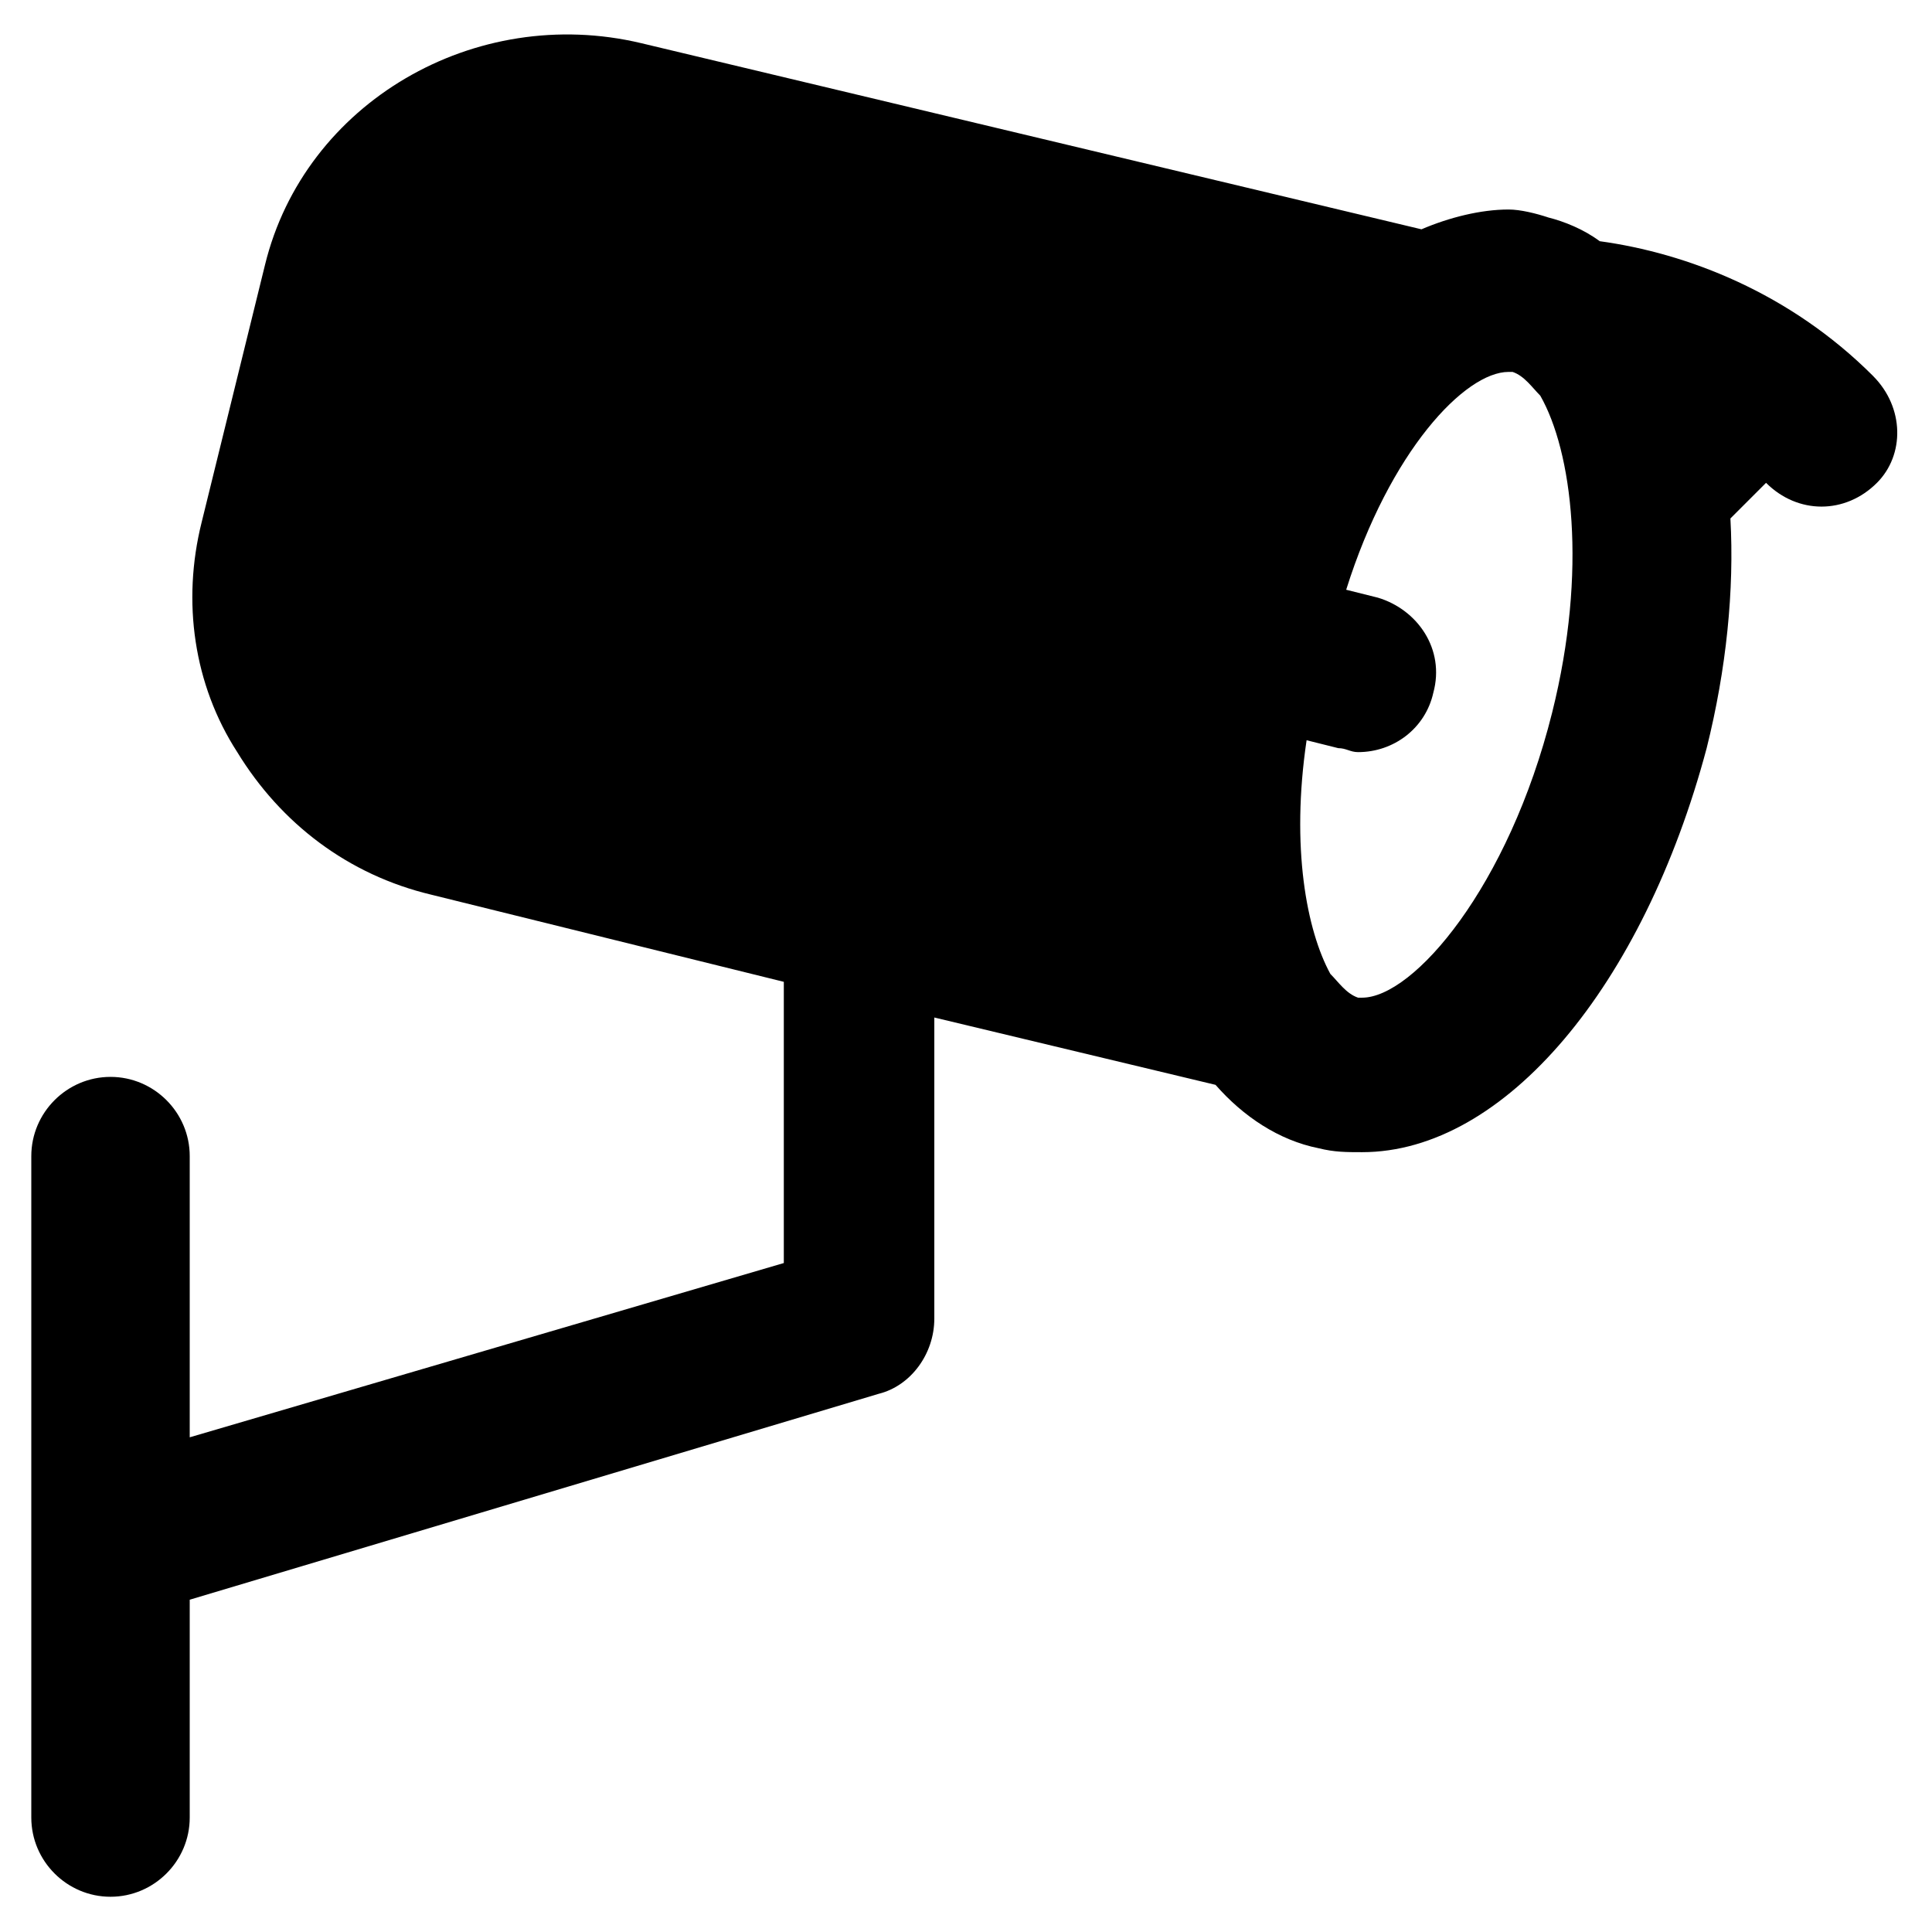 <?xml version="1.0" encoding="UTF-8"?>
<!-- Uploaded to: ICON Repo, www.svgrepo.com, Generator: ICON Repo Mixer Tools -->
<svg fill="#000000" width="800px" height="800px" version="1.1" viewBox="144 144 512 512" xmlns="http://www.w3.org/2000/svg">
 <path d="m640.36 243.61c-22.043-22.043-49.332-32.539-72.422-35.688-4.199-3.148-9.445-5.246-13.645-6.297-3.152-1.051-7.352-2.102-10.5-2.102-7.348 0-15.742 2.098-23.09 5.246l-206.77-49.328c-44.082-10.496-89.215 15.742-99.711 58.777l-16.793 68.223c-5.246 20.992-2.098 43.035 9.445 60.879 11.547 18.895 29.391 32.539 51.43 37.785l93.414 23.09v74.523l-157.44 46.184v-74.523c0-11.547-9.445-20.992-20.992-20.992s-20.992 9.445-20.992 20.992v175.29c0 11.547 9.445 20.992 20.992 20.992s20.992-9.445 20.992-20.992v-57.73l182.63-54.578c8.398-2.098 14.695-10.496 14.695-19.941v-79.77l74.523 17.844c7.348 8.398 16.793 14.695 27.289 16.793 4.199 1.051 7.348 1.051 11.547 1.051 37.785 0 74.523-44.082 91.316-107.06 5.246-20.992 7.348-41.984 6.297-60.879l9.445-9.445c8.398 8.398 20.992 8.398 29.391 0 7.34-7.348 7.34-19.945-1.055-28.34zm-85.02 89.215c-11.547 46.184-36.734 75.57-50.383 75.57h-1.051c-3.148-1.051-5.246-4.199-7.348-6.297-6.297-11.547-10.496-33.586-6.297-61.926l8.398 2.098c2.098 0 3.148 1.051 5.246 1.051 9.445 0 17.844-6.297 19.941-15.742 3.148-11.547-4.199-22.043-14.695-25.191l-8.398-2.098c11.551-36.738 31.496-57.73 43.039-57.73h1.051c3.148 1.051 5.246 4.199 7.348 6.297 8.395 14.695 12.594 46.184 3.148 83.969z"/>
</svg>